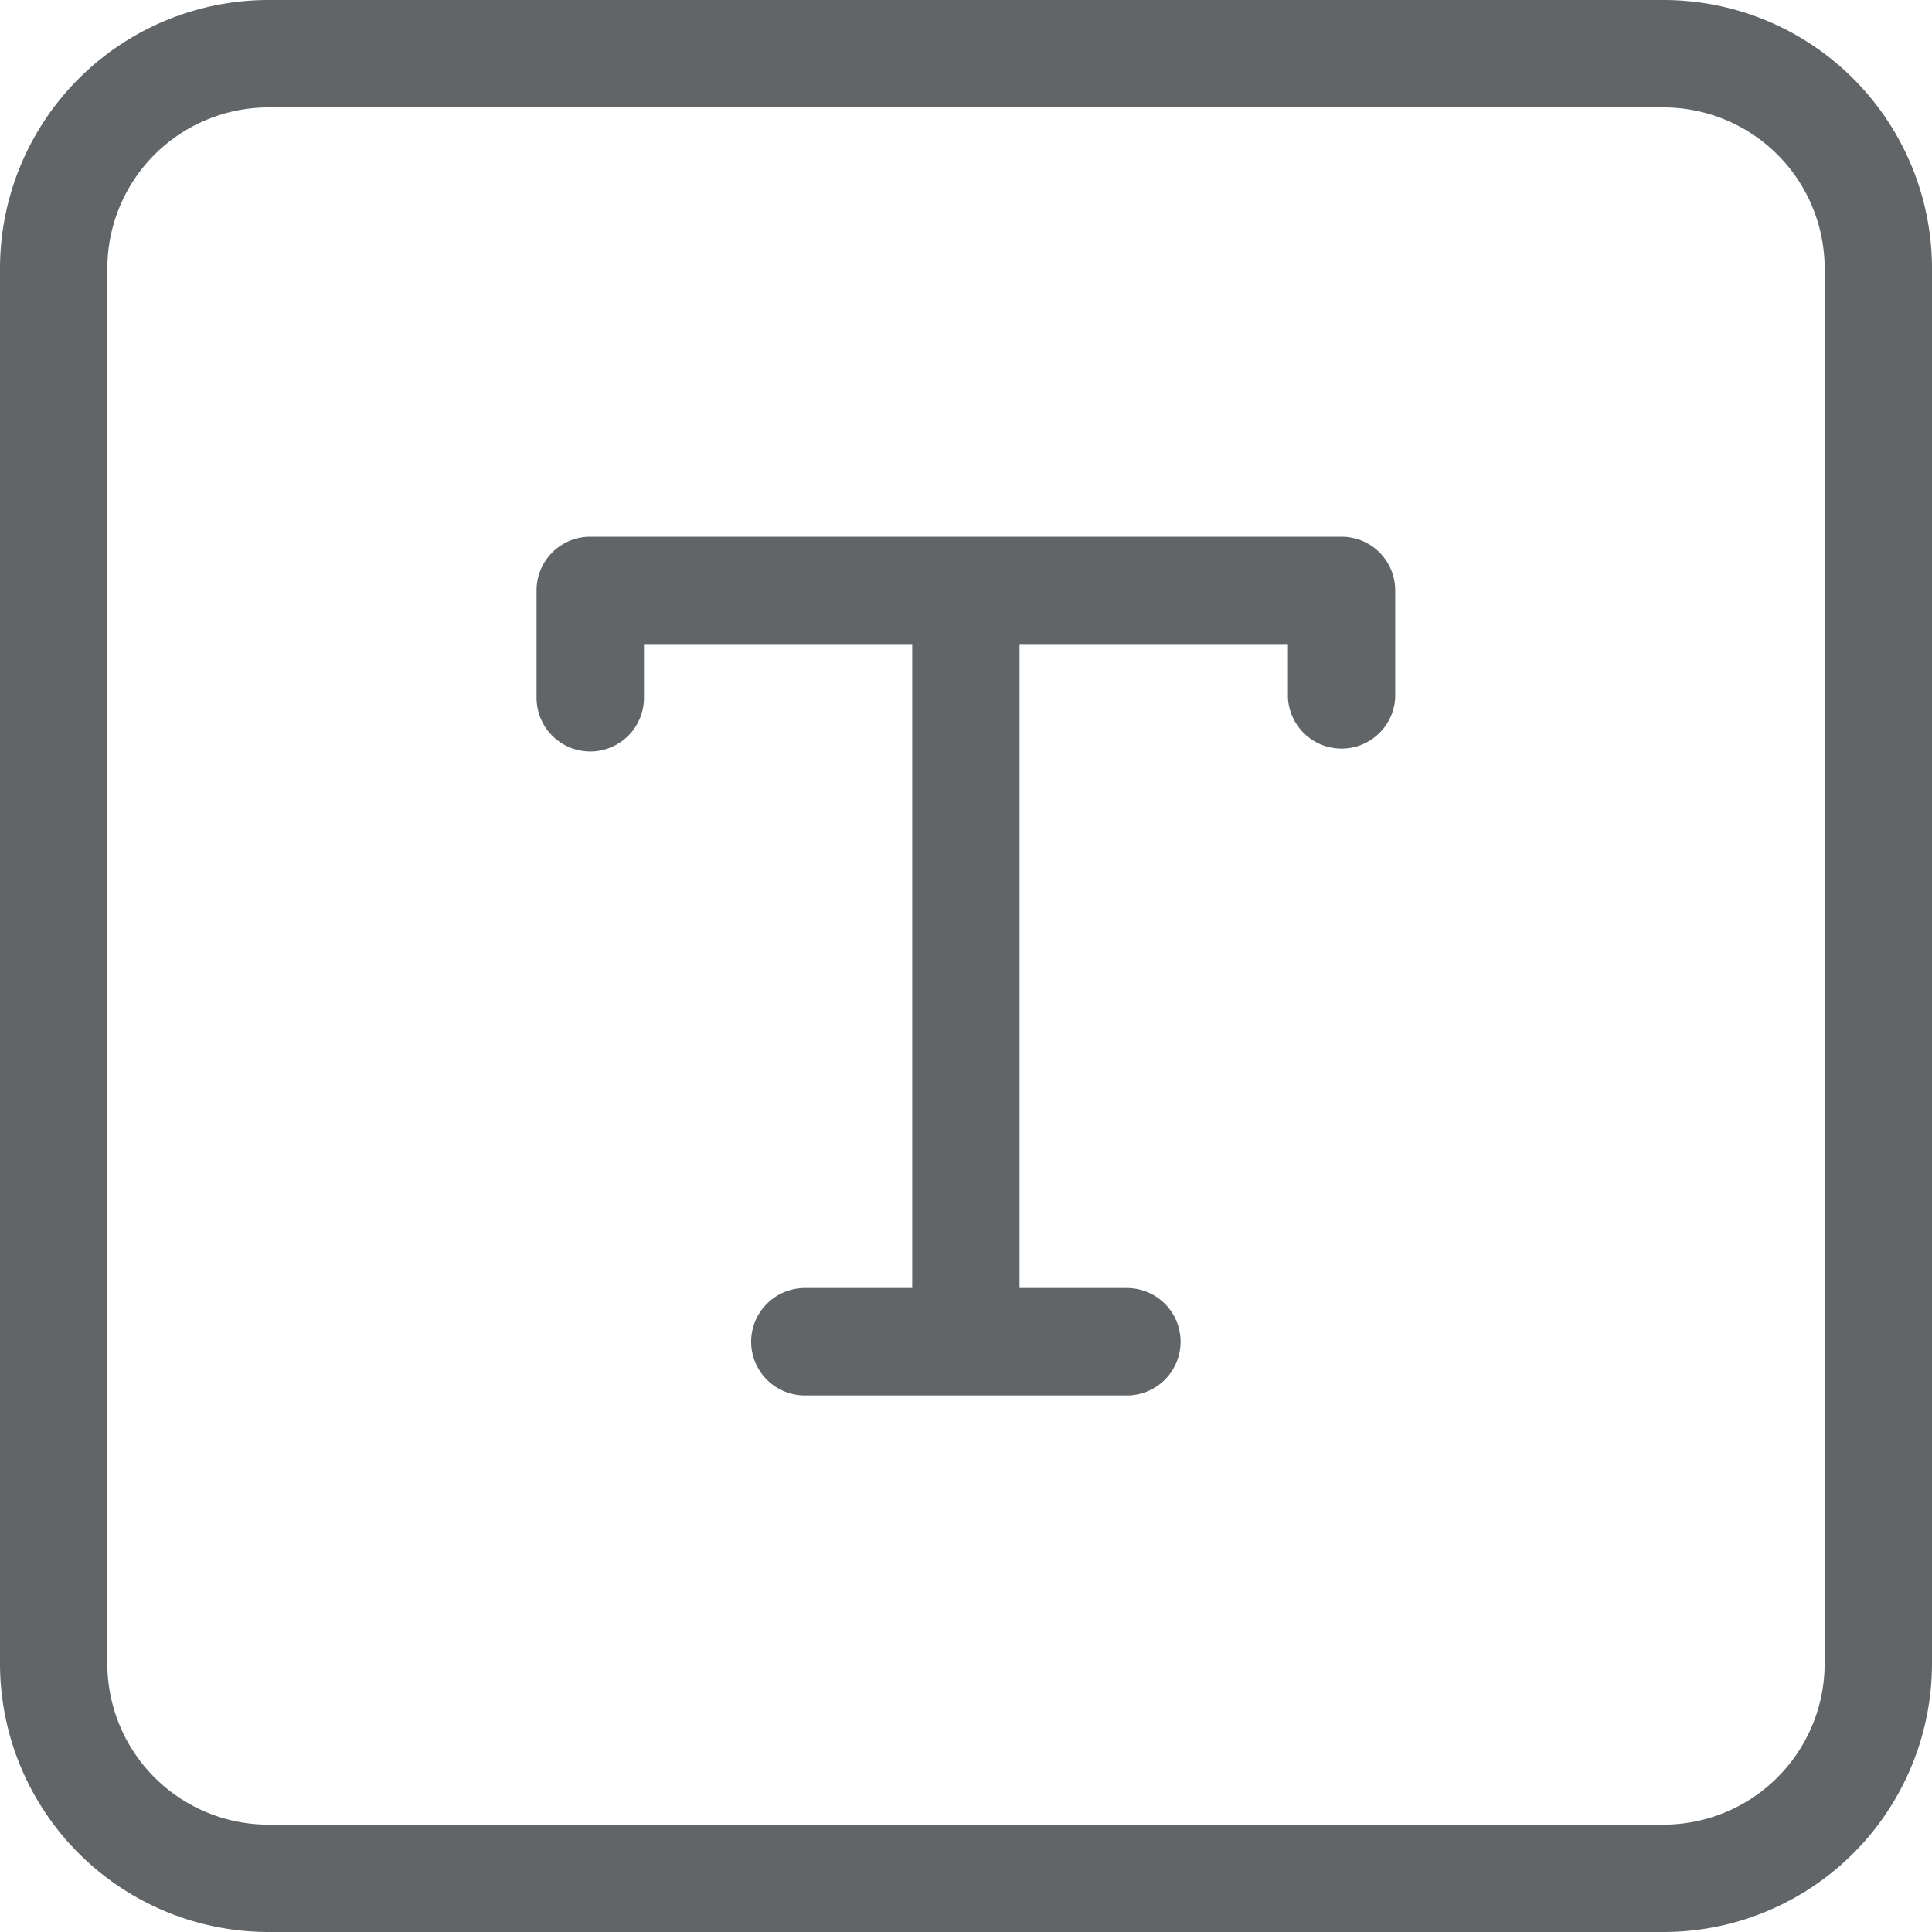 <svg width="18" height="18" viewBox="0 0 25 25" fill="none" xmlns="http://www.w3.org/2000/svg"><path d="M21.528 0H3.472A3.476 3.476 0 0 0 0 3.472v18.056A3.476 3.476 0 0 0 3.472 25h18.056A3.476 3.476 0 0 0 25 21.528V3.472A3.476 3.476 0 0 0 21.528 0Zm2.083 21.528a2.086 2.086 0 0 1-2.083 2.083H3.472a2.085 2.085 0 0 1-2.083-2.083V3.472A2.085 2.085 0 0 1 3.472 1.39h18.056a2.085 2.085 0 0 1 2.083 2.083v18.056Z" fill="#616568"/><path d="M17.36 6.945H7.638a.694.694 0 0 0-.695.695v1.389a.694.694 0 0 0 1.39 0v-.695h3.471v8.333h-1.389a.695.695 0 0 0 0 1.39h4.167a.695.695 0 0 0 0-1.39h-1.389V8.334h3.473v.695a.695.695 0 0 0 1.388 0v-1.39a.694.694 0 0 0-.694-.694Z" fill="#616568"/></svg>
